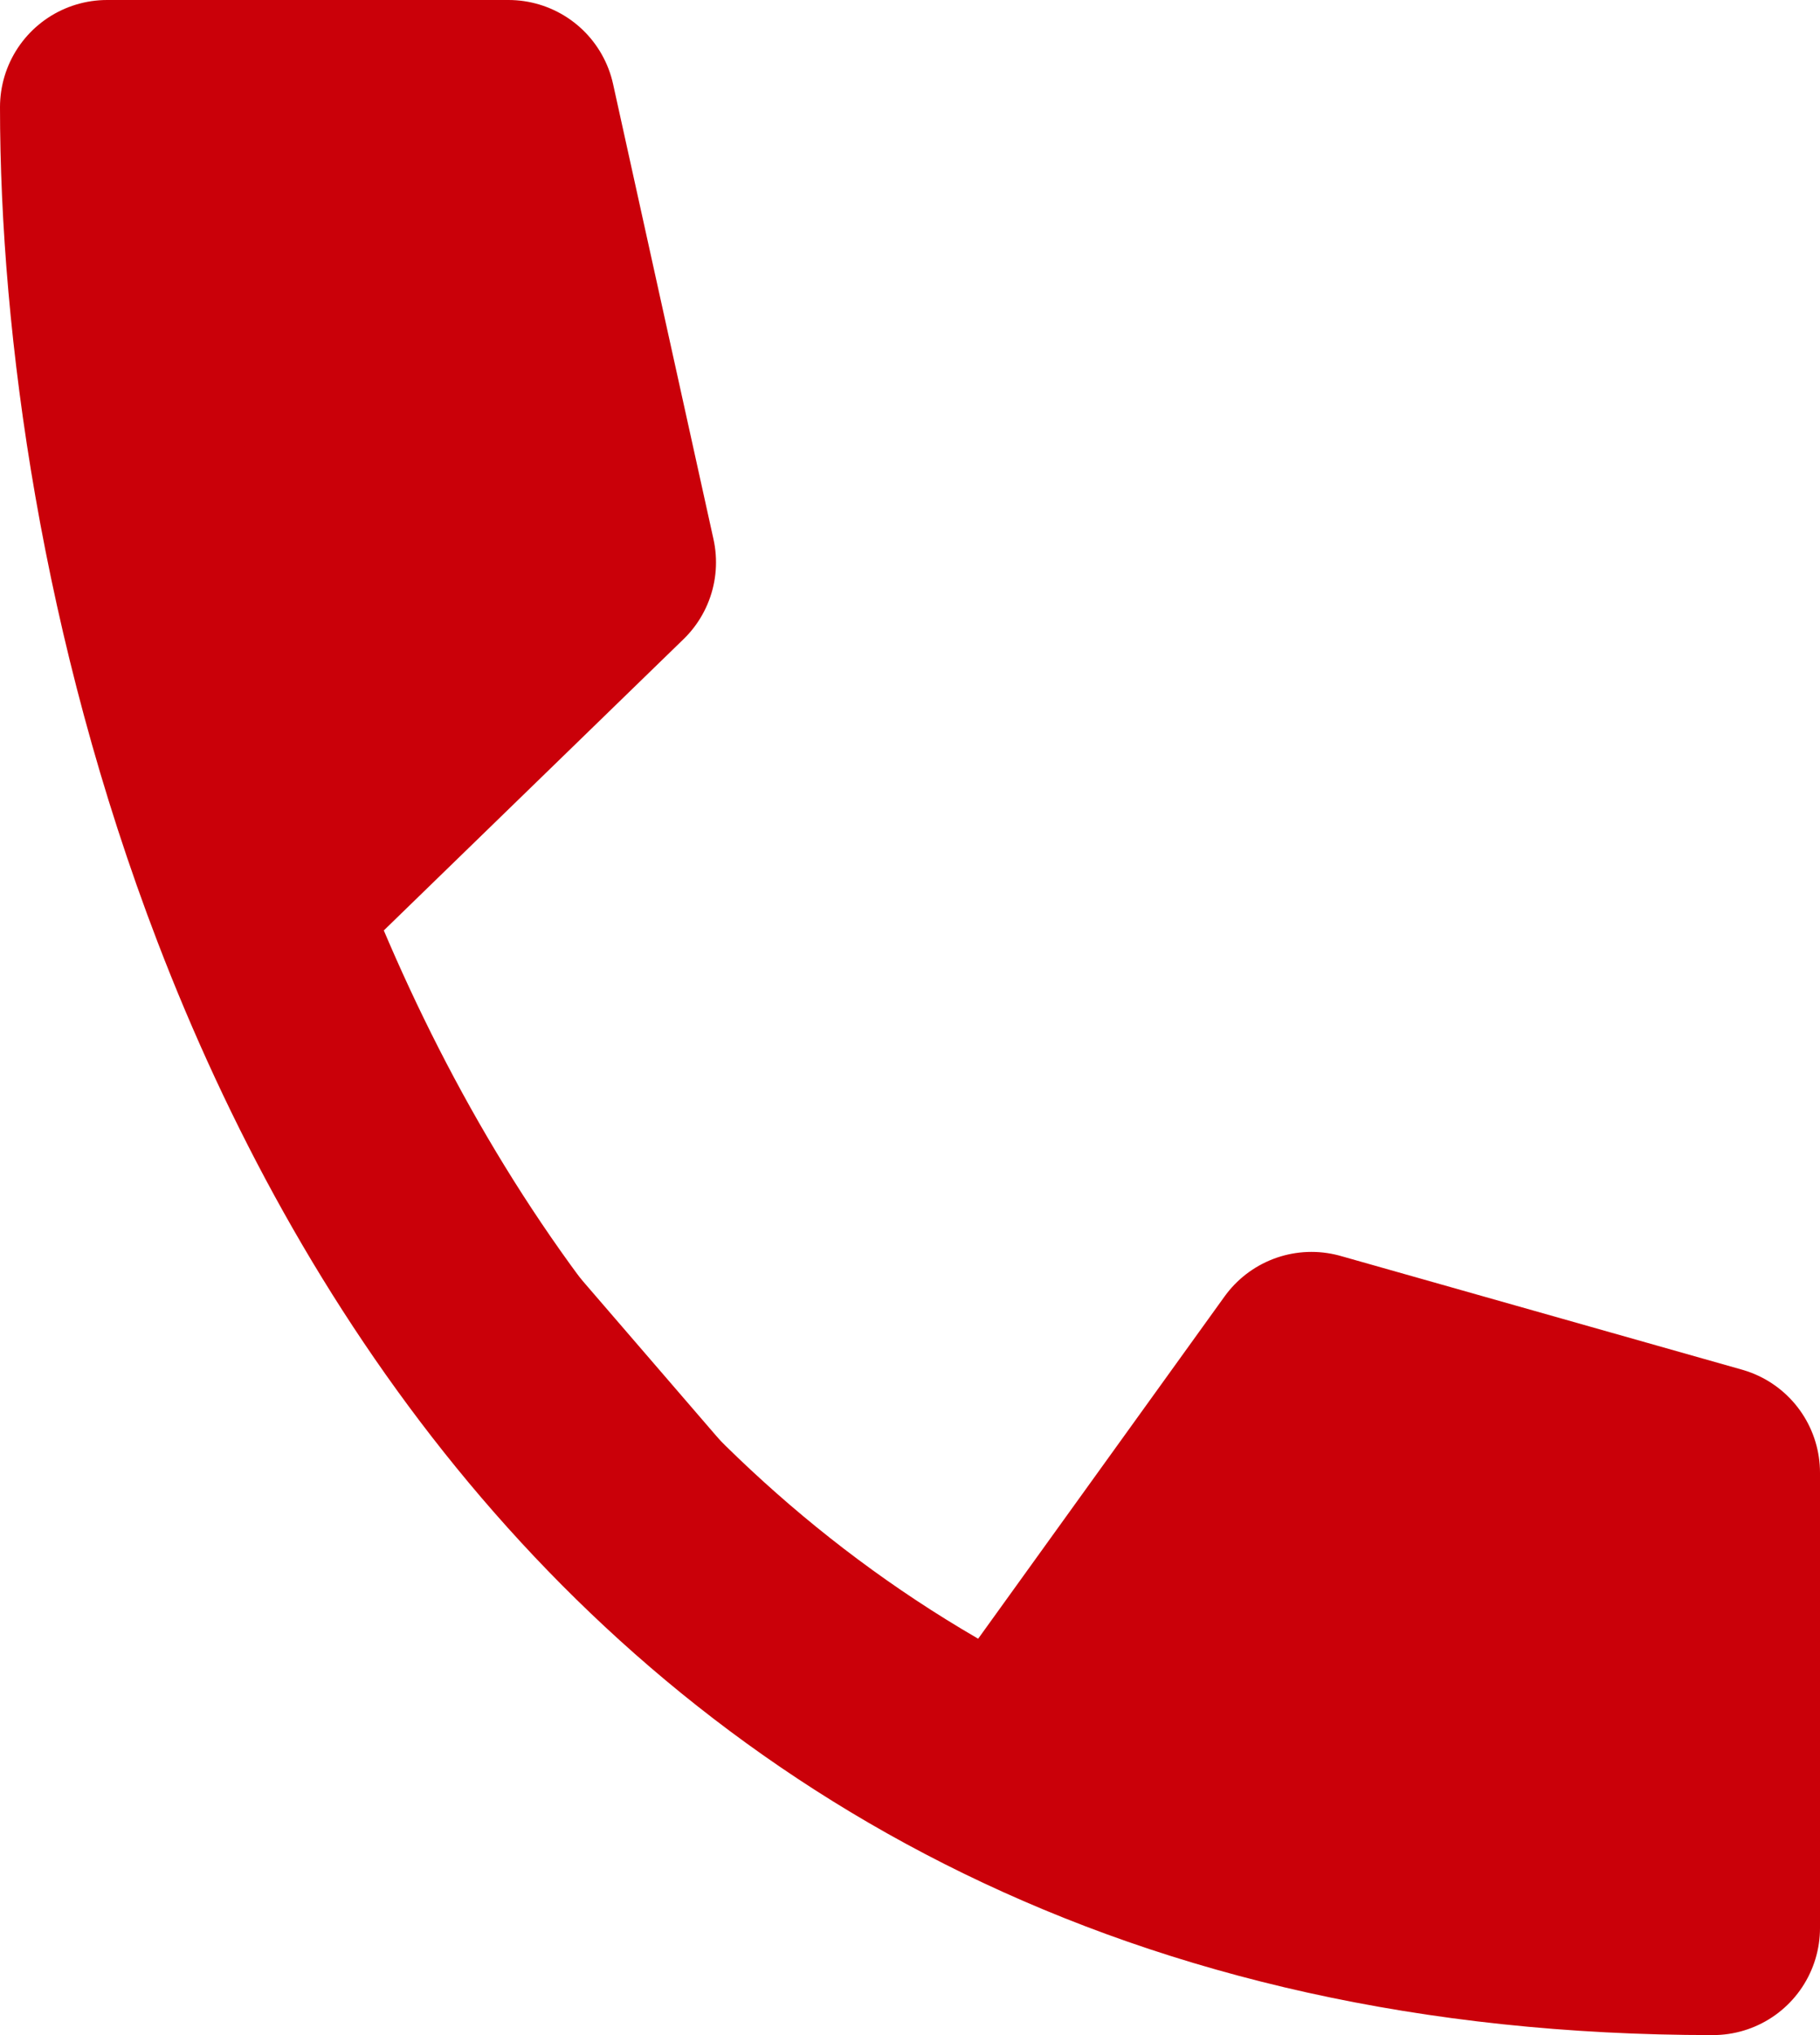 <?xml version="1.0" encoding="UTF-8"?> <svg xmlns="http://www.w3.org/2000/svg" width="17" height="19" viewBox="0 0 17 19" fill="none"><path d="M15.5 17.493C13.456 17.437 11.702 17.036 10.199 16.391L12.451 13.264L15.5 14.128V17.493ZM5.139 5.086L2.613 7.539C1.876 5.37 1.559 3.214 1.508 1.5H4.348L5.139 5.086Z" fill="#CA0009" stroke="#CA0009"></path><path d="M9.438 16.592C11.247 17.474 13.414 18 16 18V13.75L12.25 12.688L9.438 16.592ZM9.438 16.592C5.837 14.837 3.647 11.673 2.406 8.438L9.438 16.592ZM2.406 8.438C1.375 5.752 1 3.017 1 1H4.75L5.688 5.25L2.406 8.438Z" fill="#CA0009"></path><path d="M9.438 16.592C11.247 17.474 13.414 18 16 18V13.75L12.25 12.688L9.438 16.592ZM9.438 16.592C5.837 14.837 3.647 11.673 2.406 8.438M2.406 8.438C1.375 5.752 1 3.017 1 1H4.75L5.688 5.25L2.406 8.438Z" stroke="#CA0009" stroke-width="2" stroke-linecap="round" stroke-linejoin="round"></path></svg> 